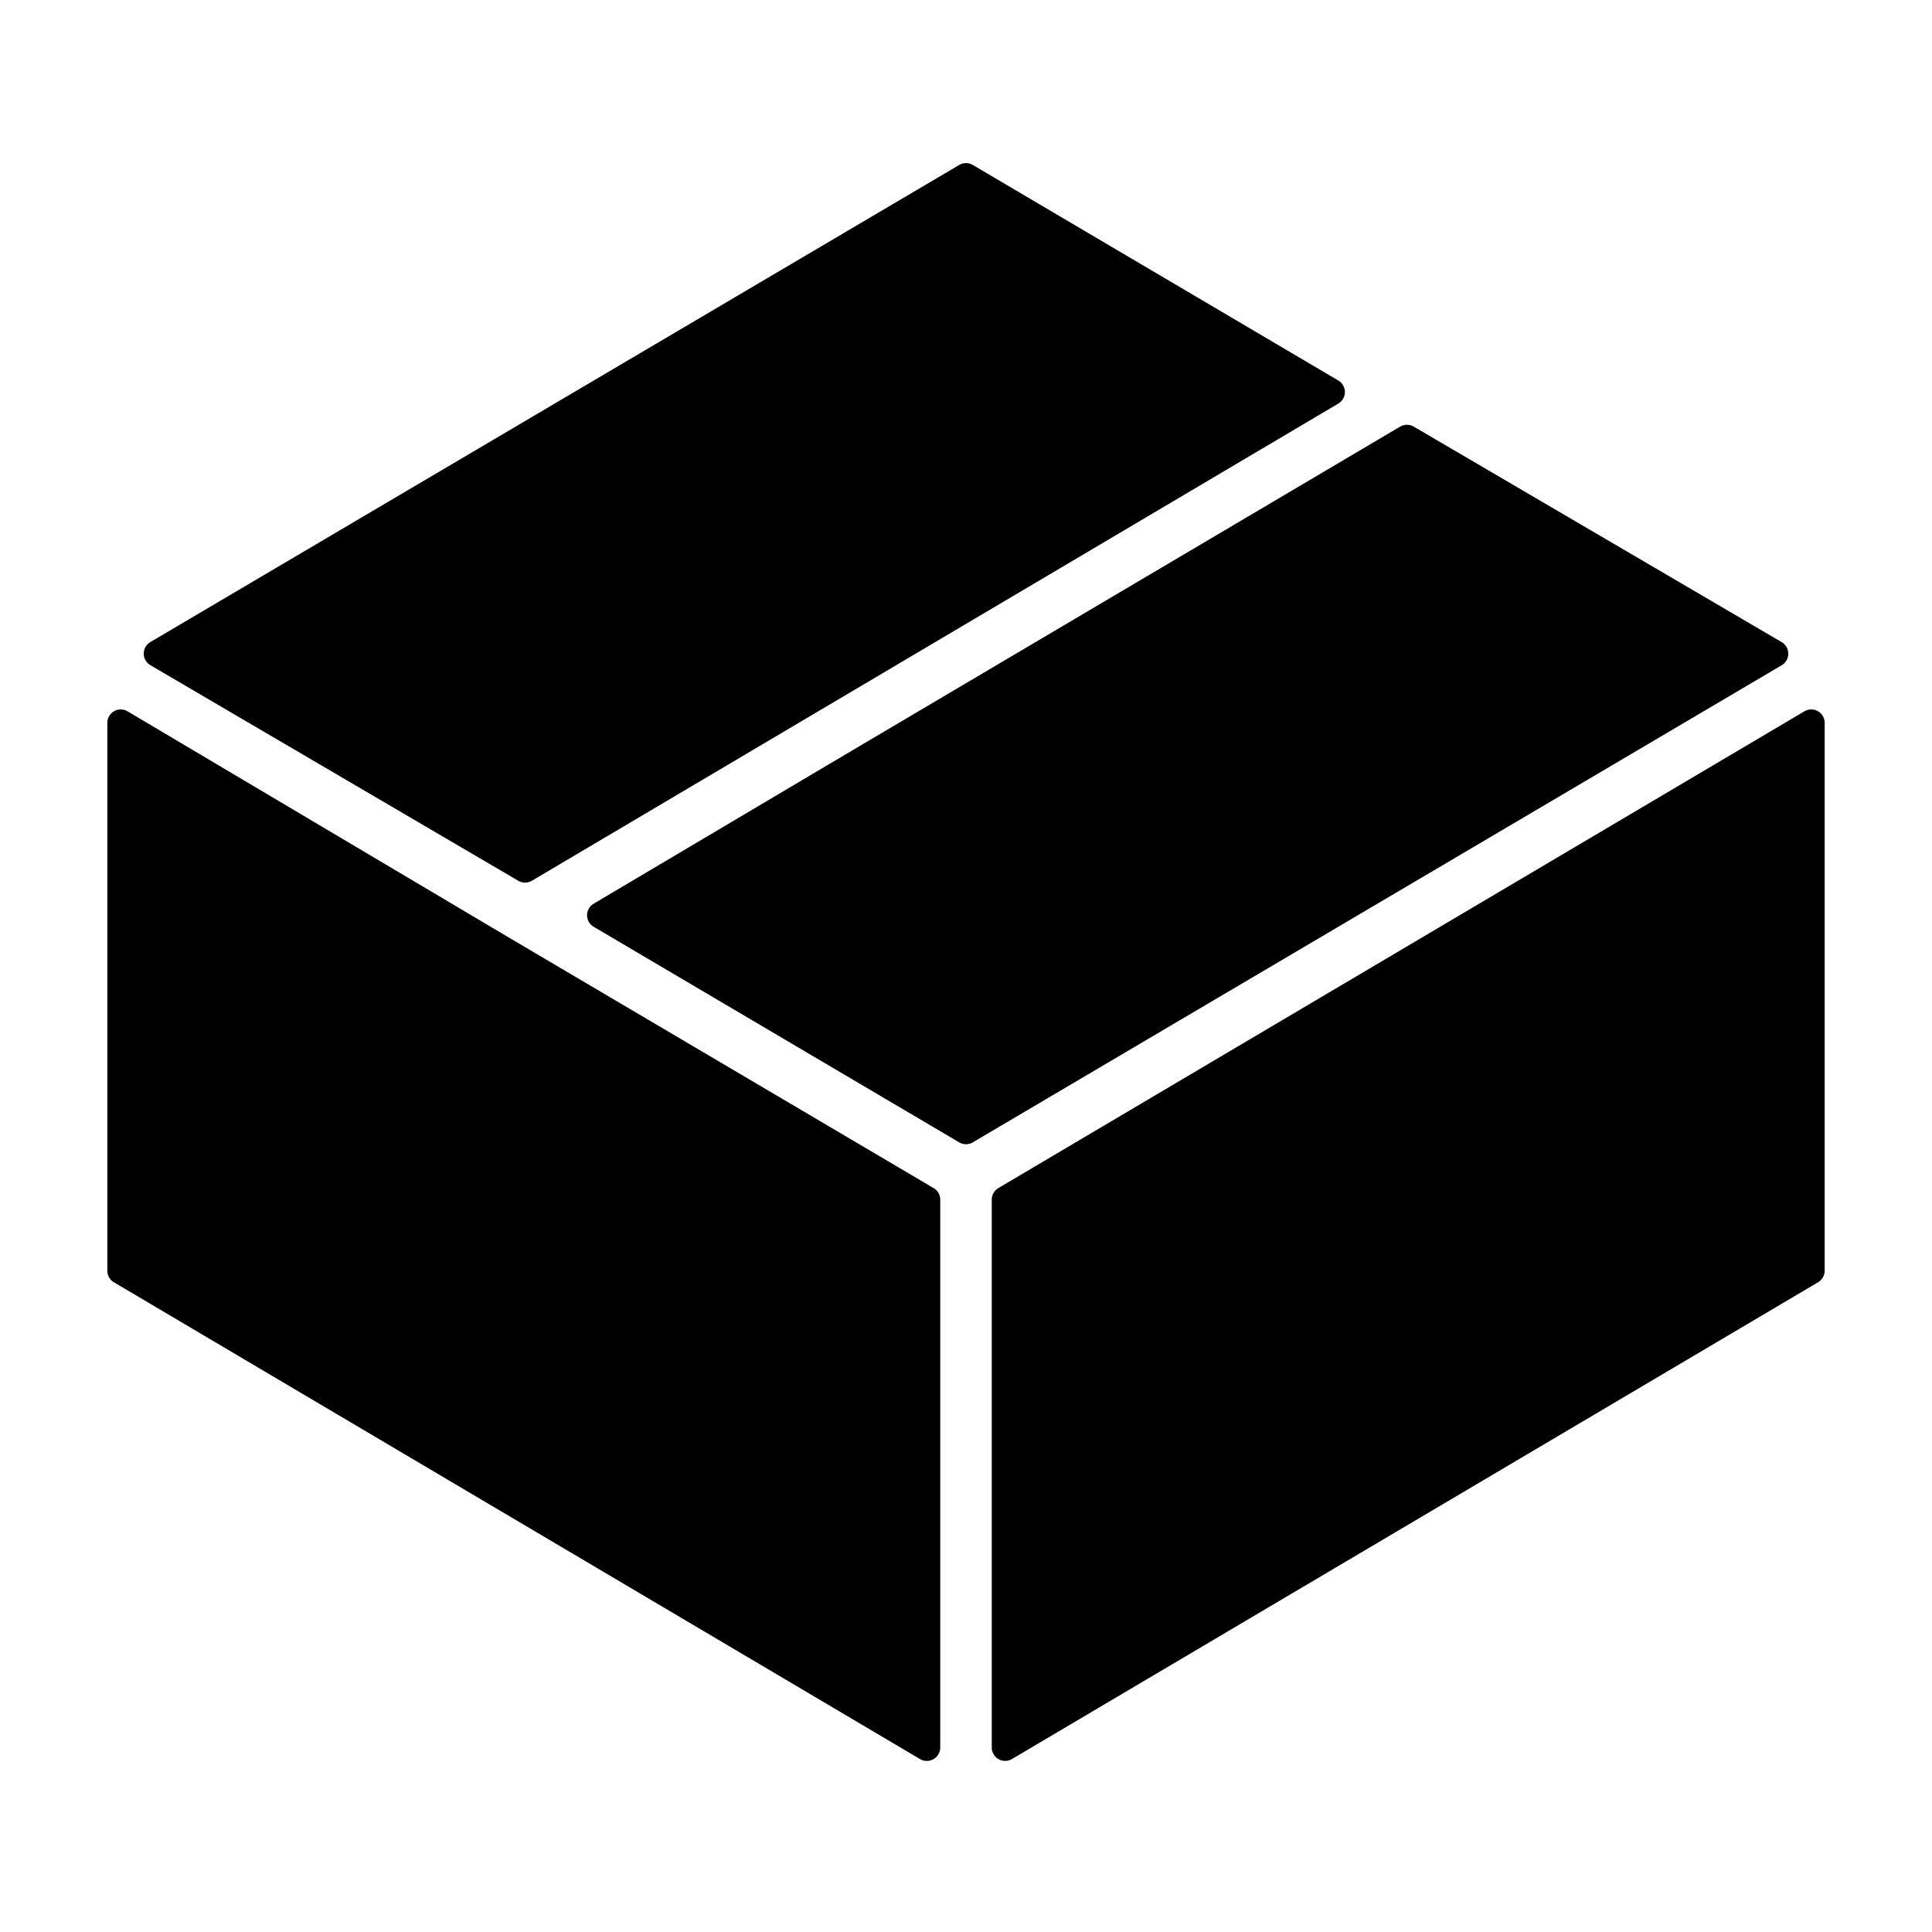 <svg viewBox="0 0 36 36" id="ship-it" xmlns="http://www.w3.org/2000/svg"><path fill-rule="evenodd" d="M17.397 22.138a.25.25 0 01.123.215v10.208a.25.25 0 01-.378.216l-15.02-8.884A.25.25 0 012 23.678V13.47a.25.25 0 01.378-.215l7.118 4.223 7.9 4.66zm1.083.215a.25.25 0 01.123-.215l15.02-8.884a.25.25 0 01.377.216v10.208a.25.25 0 01-.123.215l-15.02 8.884a.25.25 0 01-.377-.215V22.353zM26.09 7.95a.25.25 0 01.254 0l6.855 4.015a.25.25 0 010 .431l-15.072 8.89a.25.25 0 01-.254 0l-6.811-4.017a.25.25 0 010-.43l4.825-2.86 10.203-6.03zM9.91 16.411a.25.25 0 01-.254 0l-6.855-4.017a.25.25 0 010-.43l15.072-8.89a.25.25 0 01.254 0l6.81 4.016a.25.25 0 01.001.43L9.91 16.412z"></path></svg>